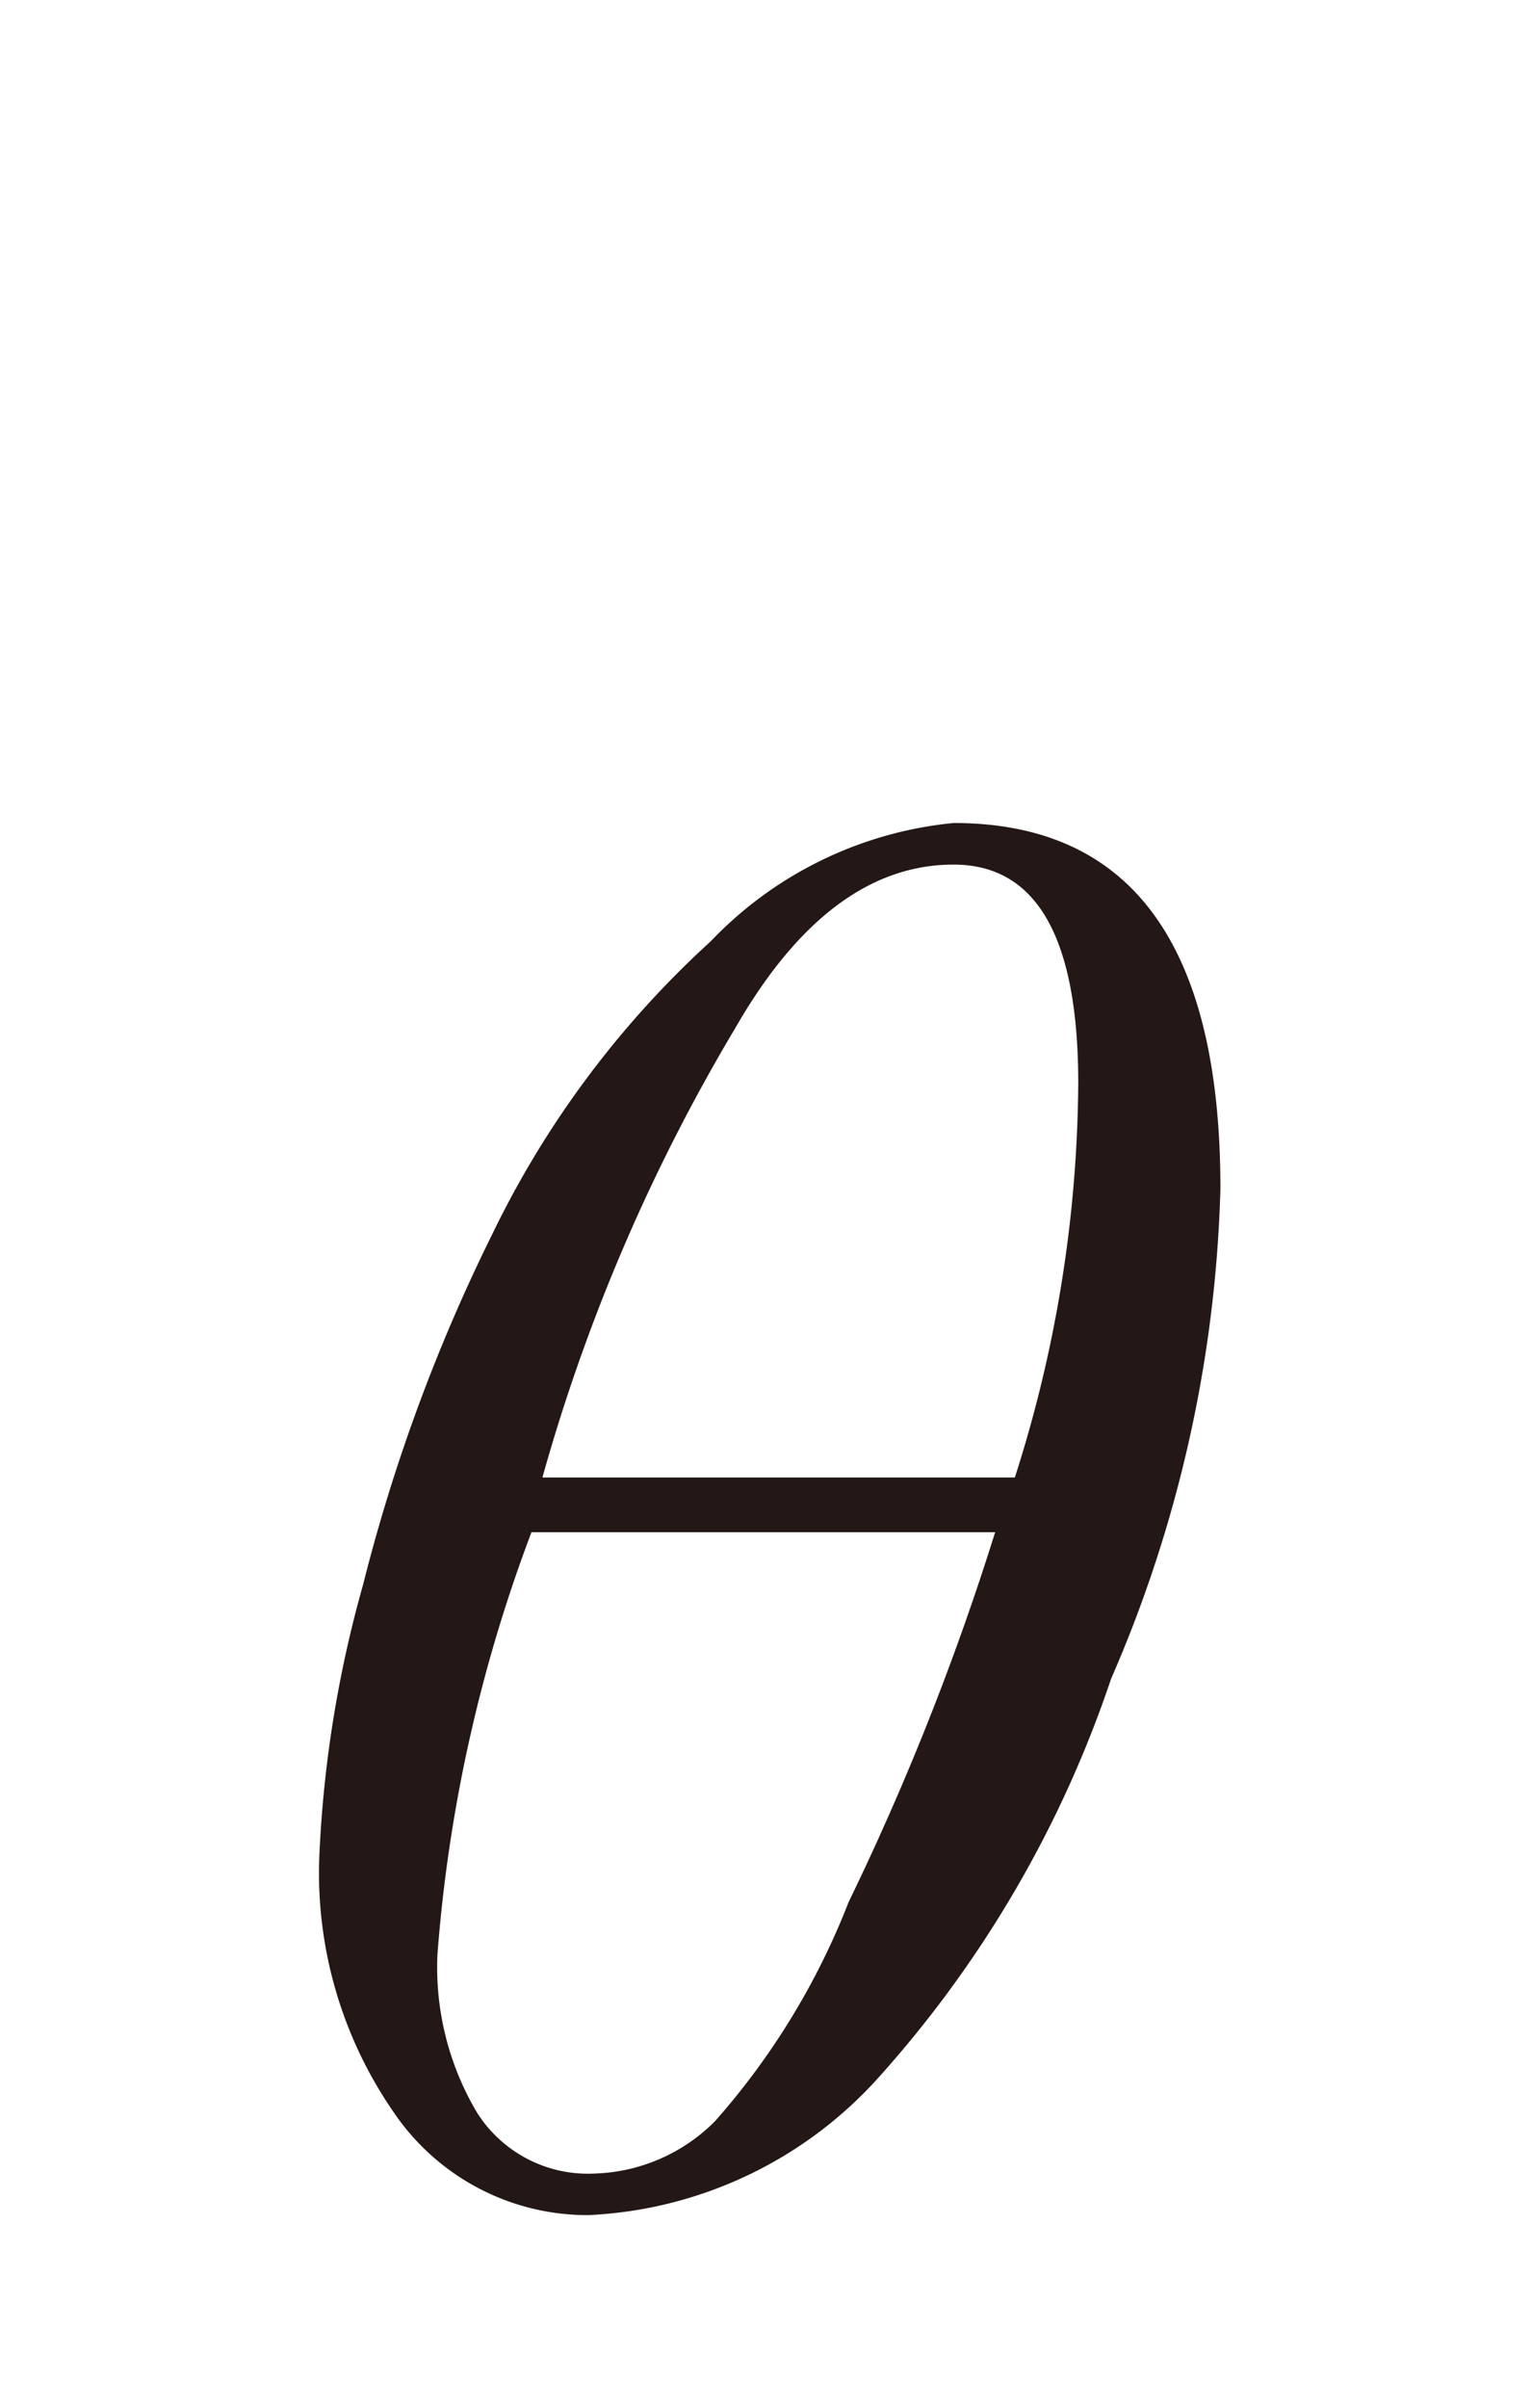 <svg id="レイヤー_1" data-name="レイヤー 1" xmlns="http://www.w3.org/2000/svg" viewBox="0 0 7 11"><defs><style>.cls-1{fill:#231815}</style></defs><title>i_02</title><path class="cls-1" d="M4.36 3.76q1.22 0 1.22 1.67a6 6 0 0 1-.5 2.24A5.2 5.2 0 0 1 4 9.51a1.9 1.9 0 0 1-1.31.61 1.07 1.07 0 0 1-.89-.47 1.92 1.92 0 0 1-.34-1.17 5.42 5.42 0 0 1 .2-1.24 8 8 0 0 1 .59-1.6 4.4 4.4 0 0 1 1-1.34 1.77 1.77 0 0 1 1.11-.54zM2.43 7A6.93 6.93 0 0 0 2 8.93a1.3 1.3 0 0 0 .18.72.6.6 0 0 0 .54.28.81.81 0 0 0 .55-.24 3.34 3.34 0 0 0 .61-1A12.23 12.23 0 0 0 4.55 7zm2.21-.25a6 6 0 0 0 .29-1.8q0-1-.57-1t-1 .75a8.44 8.44 0 0 0-.88 2.05z"/></svg>